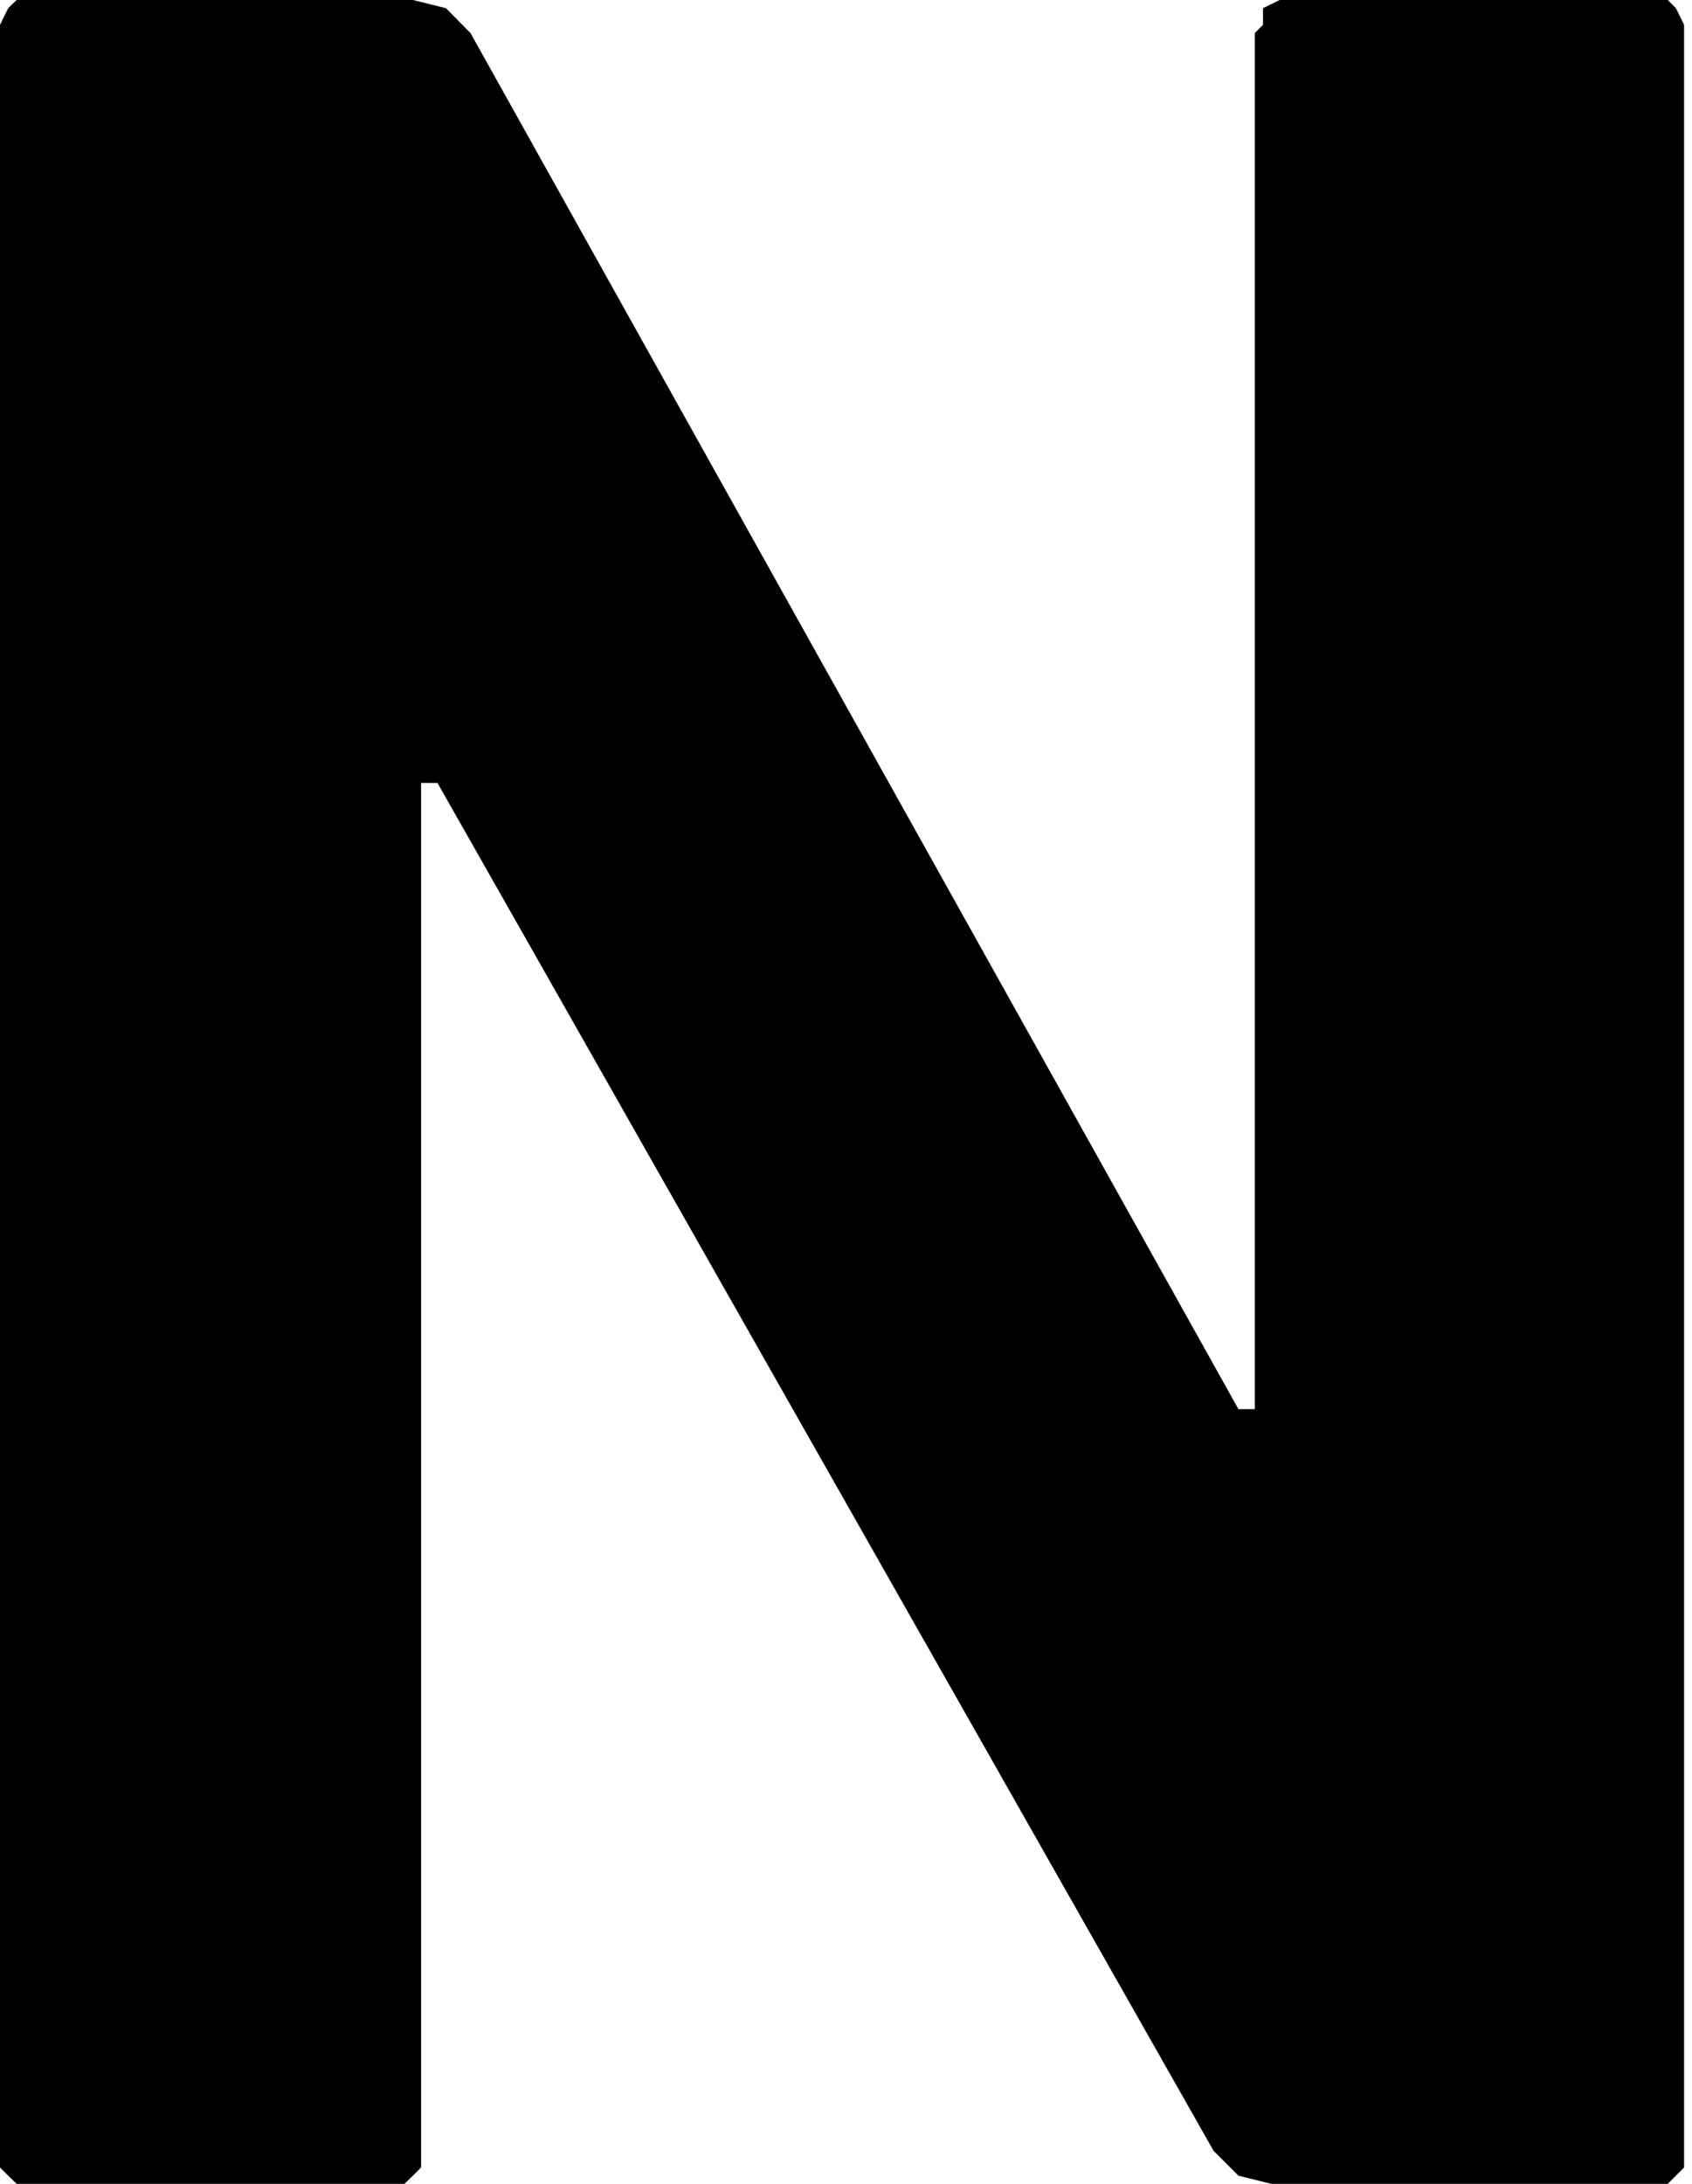 <?xml version="1.0" encoding="UTF-8"?><svg id="_レイヤー_1" xmlns="http://www.w3.org/2000/svg" viewBox="0 0 62 80"><defs><style>.cls-1{stroke-width:0px;}</style></defs><polygon class="cls-1" points="60.5 80 46.59 80 45.38 79.7 44.47 78.79 16.03 28.68 15.43 28.68 15.43 78.79 15.43 79.4 15.13 79.7 14.82 80 14.52 80 1.21 80 .61 80 .3 79.7 0 79.4 0 78.79 0 1.21 0 .91 .3 .3 .61 0 1.21 0 15.13 0 16.34 .3 17.24 1.21 45.38 51.62 45.98 51.62 45.98 1.21 46.28 .91 46.28 .3 46.89 0 47.19 0 60.5 0 61.11 0 61.41 .3 61.71 .91 61.71 1.21 61.71 78.79 61.71 79.4 61.41 79.7 61.11 80 60.5 80"/></svg>